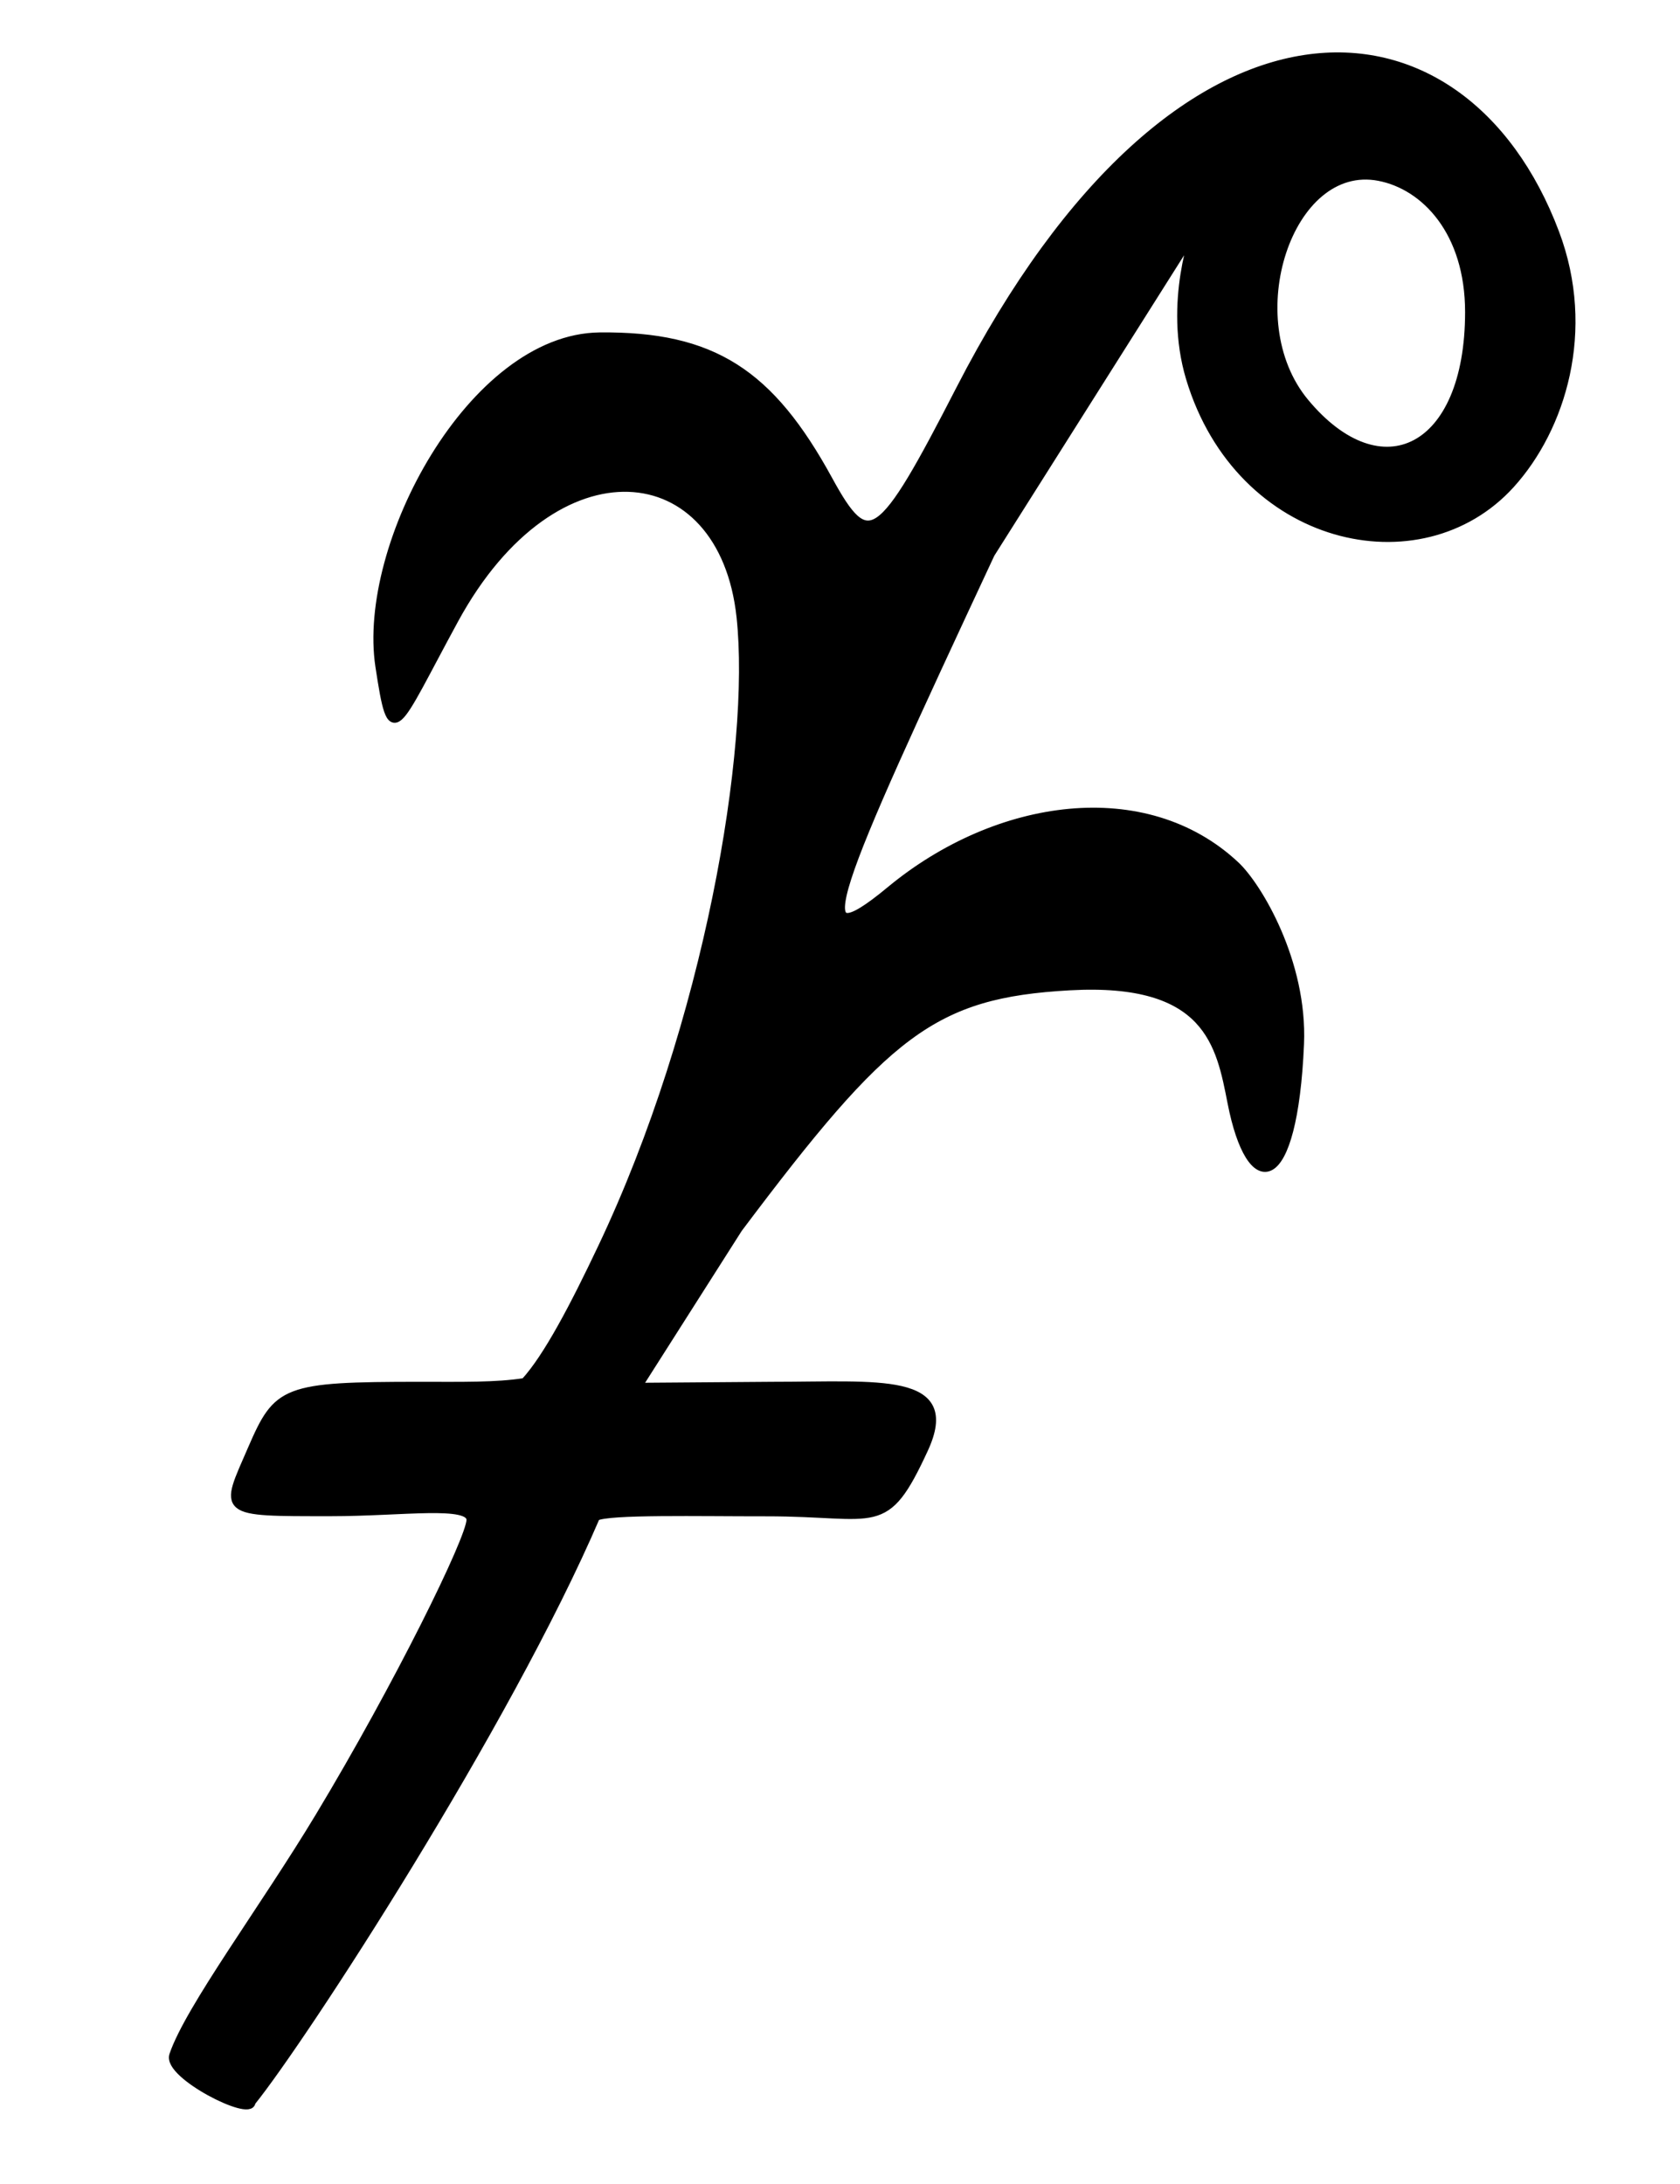 <?xml version="1.0" encoding="UTF-8" standalone="no"?>
<!-- Created with Inkscape (http://www.inkscape.org/) -->
<svg
   xmlns:dc="http://purl.org/dc/elements/1.1/"
   xmlns:cc="http://web.resource.org/cc/"
   xmlns:rdf="http://www.w3.org/1999/02/22-rdf-syntax-ns#"
   xmlns:svg="http://www.w3.org/2000/svg"
   xmlns="http://www.w3.org/2000/svg"
   xmlns:sodipodi="http://sodipodi.sourceforge.net/DTD/sodipodi-0.dtd"
   xmlns:inkscape="http://www.inkscape.org/namespaces/inkscape"
   id="svg2849"
   sodipodi:version="0.32"
   inkscape:version="0.44.1"
   width="40"
   height="52"
   version="1.0"
   sodipodi:docbase="C:\Documents and Settings\Brittany Boyer\My Documents\Pictures\Work\Wikimedia\Clean up\Convert to SVG"
   sodipodi:docname="8_Flora_Astronomical_Symbol.svg">
  <defs
     id="defs2852" />
  <sodipodi:namedview
     inkscape:window-height="964"
     inkscape:window-width="1280"
     inkscape:pageshadow="2"
     inkscape:pageopacity="0.0"
     guidetolerance="10.0"
     gridtolerance="10.0"
     objecttolerance="10.0"
     borderopacity="1.0"
     bordercolor="#666666"
     pagecolor="#ffffff"
     id="base"
     inkscape:zoom="10.253048"
     inkscape:cx="4.8802549"
     inkscape:cy="16.895538"
     inkscape:window-x="-4"
     inkscape:window-y="-4"
     inkscape:current-layer="svg2849" />
  <path
     style="fill:black;stroke:black;opacity:1;stroke-width:0.2;stroke-miterlimit:4;stroke-dasharray:none"
     d="M 5.984,50.047 C 5.98,50.411 3.973,49.395 4.13,48.935 C 4.507,47.821 6.289,45.441 7.608,43.25 C 9.474,40.152 11.207,36.633 11.207,36.188 C 11.207,35.743 9.595,36 7.878,36 C 5.215,36 5.339,36.025 6,34.5 C 6.612,33.09 6.757,33 10.009,33 C 10.993,33 11.813,33.018 12.495,32.91 C 13.039,32.319 13.68,31.087 14.334,29.708 C 16.869,24.366 17.972,17.822 17.637,14.691 C 17.22,10.785 13.206,10.363 10.818,14.75 C 9.367,17.416 9.344,17.872 9.038,15.866 C 8.599,12.979 11.253,8.047 14.276,8.015 C 16.974,7.986 18.336,8.887 19.725,11.428 C 20.682,13.18 20.955,12.978 22.861,9.272 C 28.082,-0.88 34.819,-0.308 37.025,5.546 C 37.902,7.873 37.175,10.197 35.966,11.531 C 33.825,13.892 29.515,12.924 28.336,9 C 27.794,7.194 28.483,5.431 28.483,5.431 L 23.586,13.184 C 19.793,21.312 19.07,22.964 21.2,21.2 C 23.749,19.09 27.272,18.594 29.418,20.607 C 29.945,21.101 31.031,22.91 30.948,24.857 C 30.793,28.457 29.775,28.552 29.326,26.25 C 29.056,24.87 28.777,23.295 25.469,23.479 C 22.211,23.66 21.094,24.569 17.578,29.25 L 15.177,33.024 L 18.381,33 C 20.931,33 22.8,32.766 22,34.5 C 21.057,36.543 20.915,36.001 18.25,36.003 C 16.641,36.005 14.489,35.953 14.187,36.112 C 12.056,41.075 7.211,48.525 5.984,50.047 z M 34.983,7.43 C 34.983,5.517 33.932,4.418 32.835,4.207 C 30.678,3.791 29.425,7.602 31.067,9.581 C 32.879,11.764 34.983,10.748 34.983,7.43 z "
     id="path2858"
     sodipodi:nodetypes="csssssscssssssssssccssssscccsscccssc" />
</svg>
